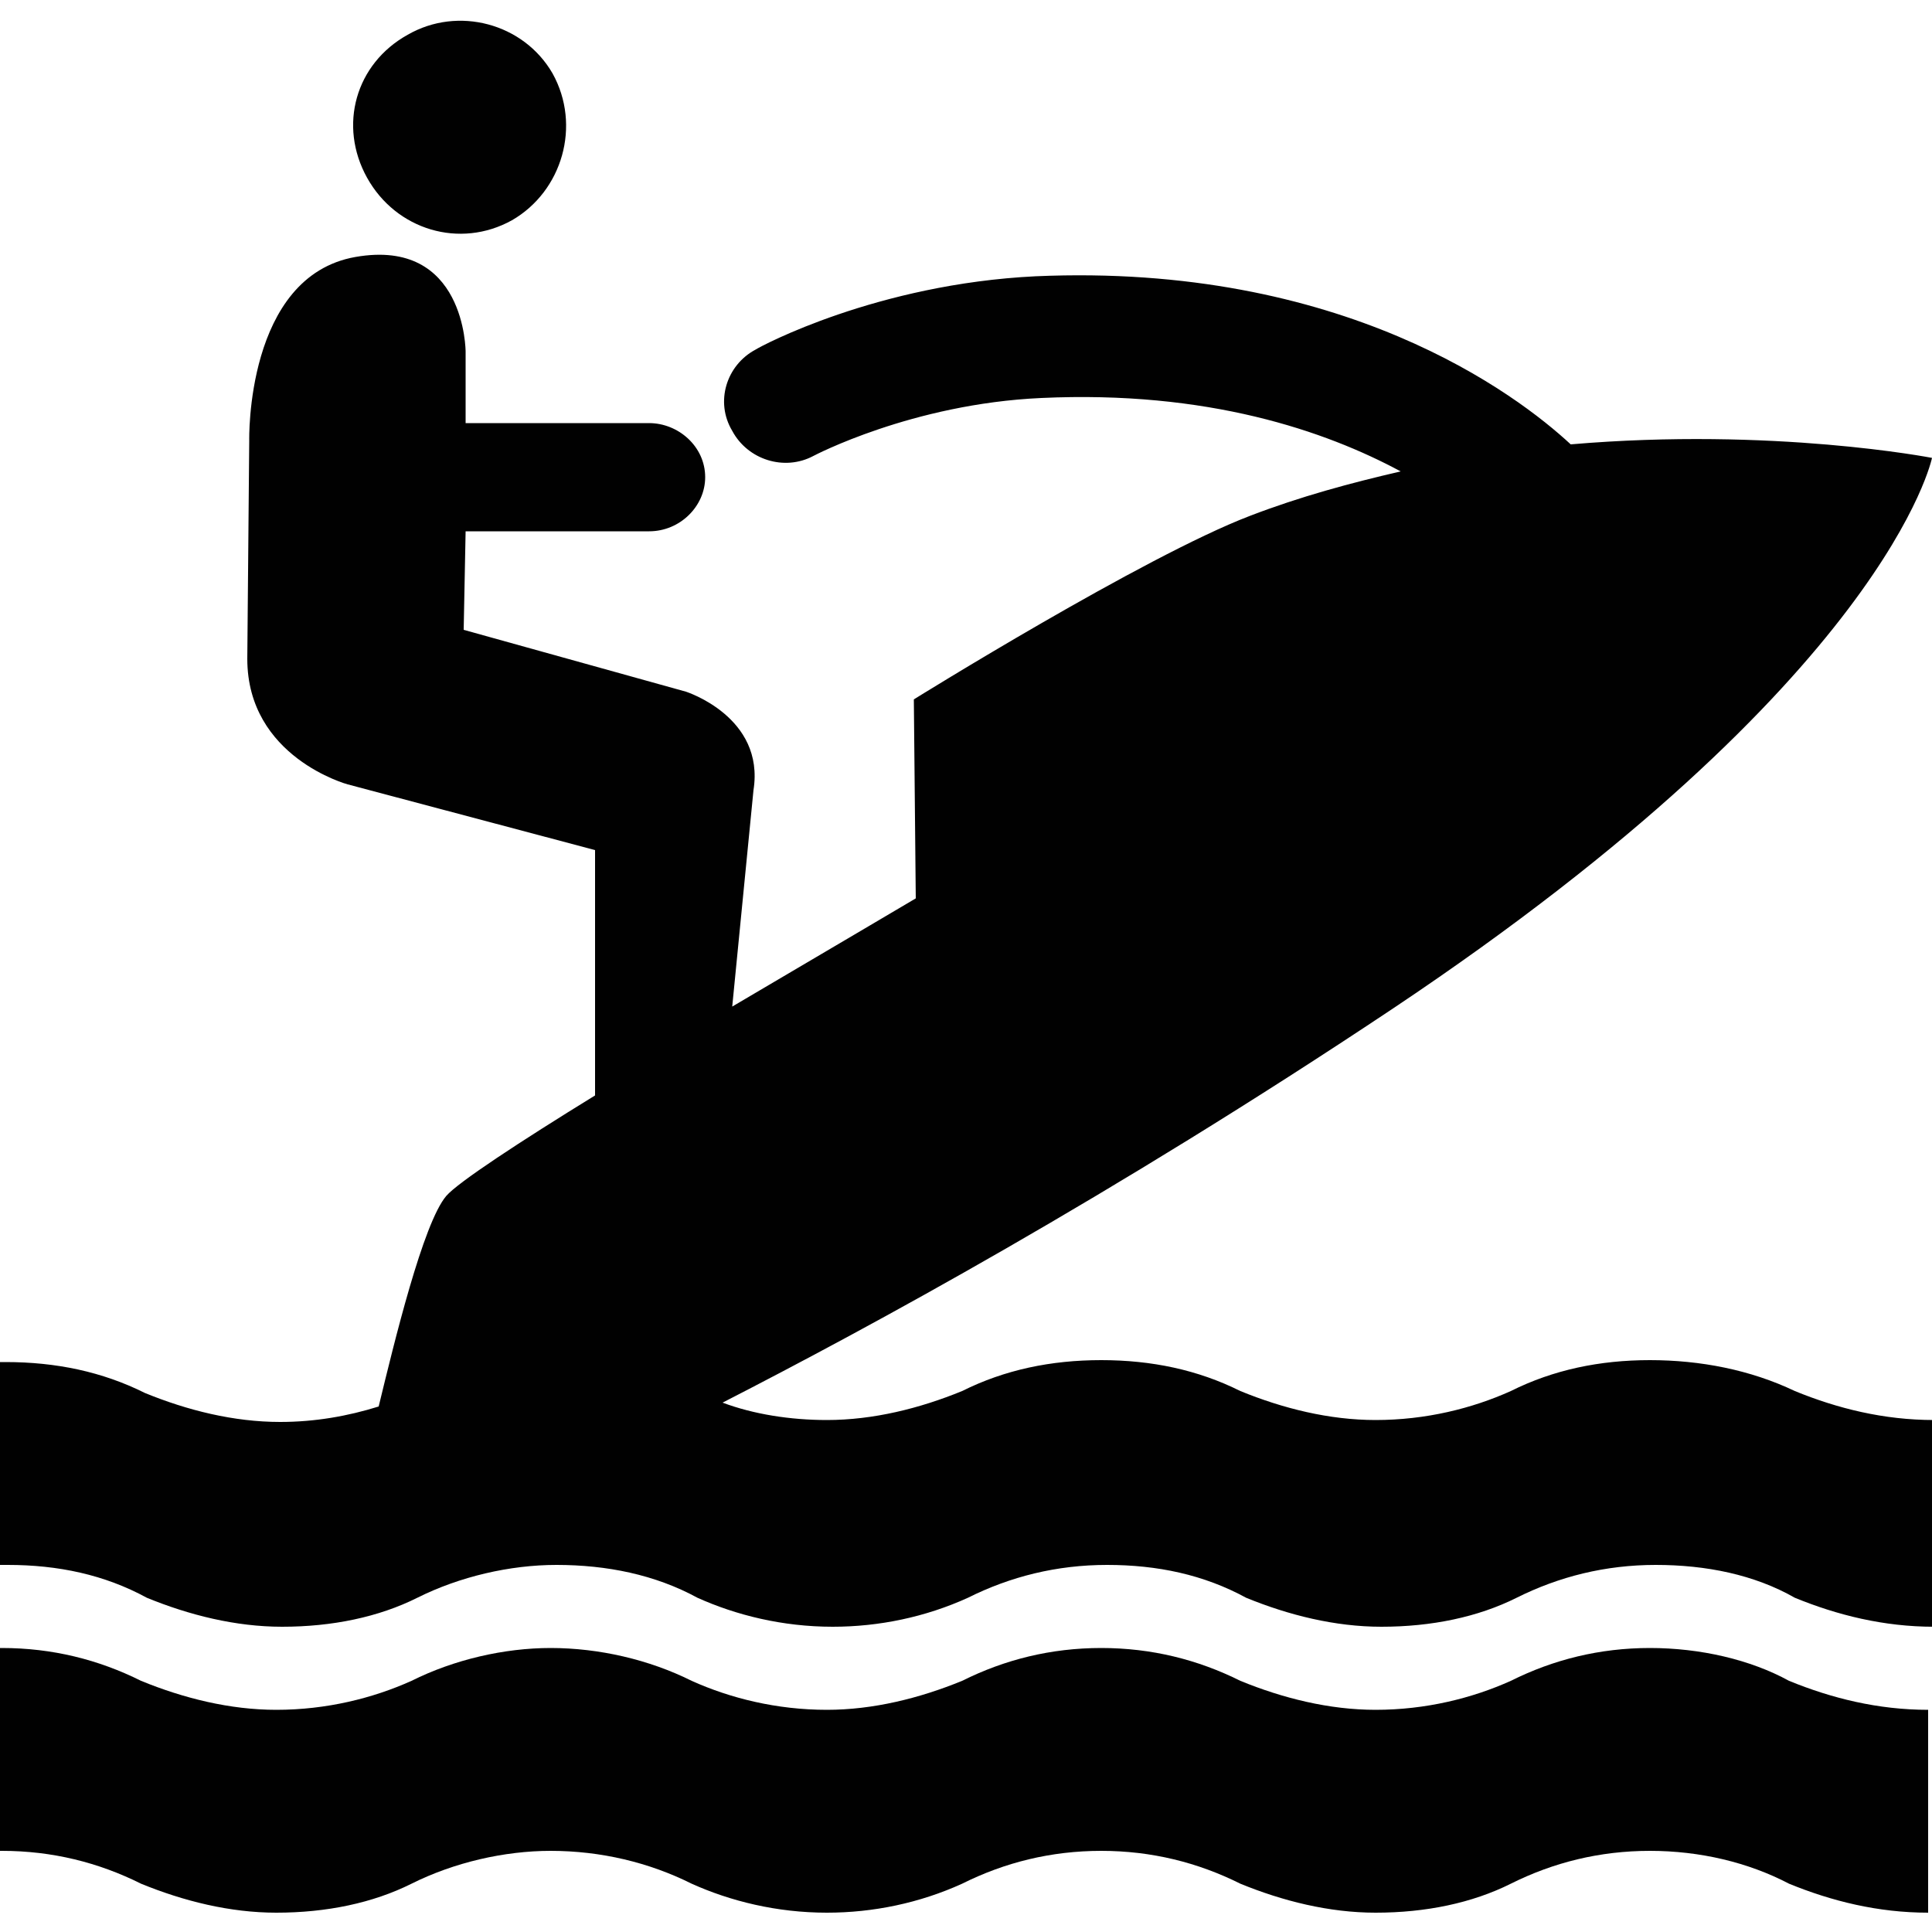 <?xml version="1.0" encoding="utf-8"?>
<!-- Generator: Adobe Illustrator 24.1.2, SVG Export Plug-In . SVG Version: 6.00 Build 0)  -->
<svg version="1.1" id="Layer_1" xmlns="http://www.w3.org/2000/svg" xmlns:xlink="http://www.w3.org/1999/xlink" x="0px" y="0px"
	 viewBox="0 0 100 100" style="enable-background:new 0 0 100 100;" xml:space="preserve">
<style type="text/css">
	.st0{fill:#010101;}
</style>
<g>
	<path class="st0" d="M92.6,87c-2-1.1-4.6-1.7-7.2-1.7c-2.6,0-5,0.6-7.2,1.7c-2,0.9-4.4,1.5-7,1.5c-2.4,0-4.8-0.6-7-1.5
		c-2.2-1.1-4.6-1.7-7.2-1.7s-5,0.6-7.2,1.7c-2.2,0.9-4.6,1.5-7,1.5c-2.6,0-5-0.6-7-1.5c-2.2-1.1-4.8-1.7-7.3-1.7
		c-2.4,0-5,0.6-7.2,1.7c-2,0.9-4.4,1.5-7,1.5c-2.4,0-4.8-0.6-7-1.5c-2.2-1.1-4.6-1.7-7.2-1.7c-0.2,0-0.4,0-0.7,0c0,3.6,0,6.9,0,10.5
		c0.2,0,0.4,0,0.7,0c2.6,0,5,0.6,7.2,1.7c2.2,0.9,4.6,1.5,7,1.5c2.6,0,5-0.5,7-1.5c2.2-1.1,4.8-1.7,7.2-1.7c2.6,0,5.1,0.6,7.3,1.7
		c2,0.9,4.4,1.5,7,1.5c2.4,0,4.8-0.5,7-1.5c2.2-1.1,4.6-1.7,7.2-1.7c2.6,0,5,0.6,7.2,1.7c2.2,0.9,4.6,1.5,7,1.5c2.6,0,5-0.5,7-1.5
		c2.2-1.1,4.6-1.7,7.2-1.7c2.6,0,5.1,0.6,7.2,1.7c2.2,0.9,4.6,1.5,7.2,1.5V88.5C97.2,88.5,94.8,87.9,92.6,87z"/>
	<path class="st0" d="M26.5,11.4c-2.7,1.5-6,0.5-7.5-2.2c-1.5-2.7-0.6-5.9,2.1-7.4c2.6-1.5,6-0.6,7.5,2C30.1,6.5,29.1,9.9,26.5,11.4
		z"/>
	<path class="st0" d="M85.4,70.4c-2.6,0-5,0.5-7.2,1.6c-2,0.9-4.4,1.5-7,1.5c-2.4,0-4.8-0.6-7-1.5c-2.2-1.1-4.6-1.6-7.2-1.6
		c-2.6,0-5,0.5-7.2,1.6c-2.2,0.9-4.6,1.5-7,1.5c-1.9,0-3.8-0.3-5.4-0.9c7.6-3.9,20-10.6,34.7-20.4c25.6-17.1,27.9-28.5,27.9-28.5
		s-8.2-1.6-18.7-0.7c-2.8-2.6-11.8-9.4-27.7-8.7c-8.2,0.4-14.2,3.6-14.5,3.8c-1.5,0.8-2.1,2.7-1.2,4.2c0.8,1.5,2.7,2.1,4.2,1.3
		c0,0,5.1-2.7,11.8-3c8.6-0.4,14.7,1.7,18.6,3.8c-2.6,0.6-5.2,1.3-7.8,2.3c-5.5,2.1-17.4,9.5-17.4,9.5l0.1,10.3c0,0-4.4,2.6-9.5,5.6
		L39,40.9c0.6-3.8-3.5-5.1-3.5-5.1L24,32.6l0.1-5.1l9.5,0c1.6,0,2.9-1.3,2.9-2.8c0-1.6-1.4-2.8-2.9-2.8l-9.5,0l0-3.7
		c0,0,0-5.9-5.7-4.9c-5.7,1-5.5,9.5-5.5,9.5l-0.1,11.3c0,5.1,5.2,6.5,5.2,6.5l12.8,3.4l0,12.7c-3.9,2.4-7.1,4.5-7.7,5.2
		c-1.2,1.4-2.7,7.6-3.5,10.9c-1.6,0.5-3.3,0.8-5.1,0.8c-2.4,0-4.8-0.6-7-1.5c-2.2-1.1-4.6-1.6-7.2-1.6c-0.2,0-0.4,0-0.6,0
		c0,3.4,0,7.2,0,10.5c0.2,0,0.4,0,0.7,0c2.6,0,5,0.5,7.2,1.7c2.2,0.9,4.6,1.5,7,1.5c2.6,0,5-0.5,7-1.5c2.2-1.1,4.8-1.7,7.2-1.7
		c2.6,0,5.1,0.5,7.3,1.7c2,0.9,4.4,1.5,7,1.5c2.4,0,4.8-0.5,7-1.5c2.2-1.1,4.6-1.7,7.2-1.7s5,0.5,7.2,1.7c2.2,0.9,4.6,1.5,7,1.5
		c2.6,0,5-0.5,7-1.5c2.2-1.1,4.6-1.7,7.2-1.7c2.6,0,5.1,0.5,7.2,1.7c2.2,0.9,4.6,1.5,7.2,1.5V73.5c-2.6,0-5-0.6-7.2-1.5
		C90.6,70.9,88,70.4,85.4,70.4z"/>
</g>
</svg>
